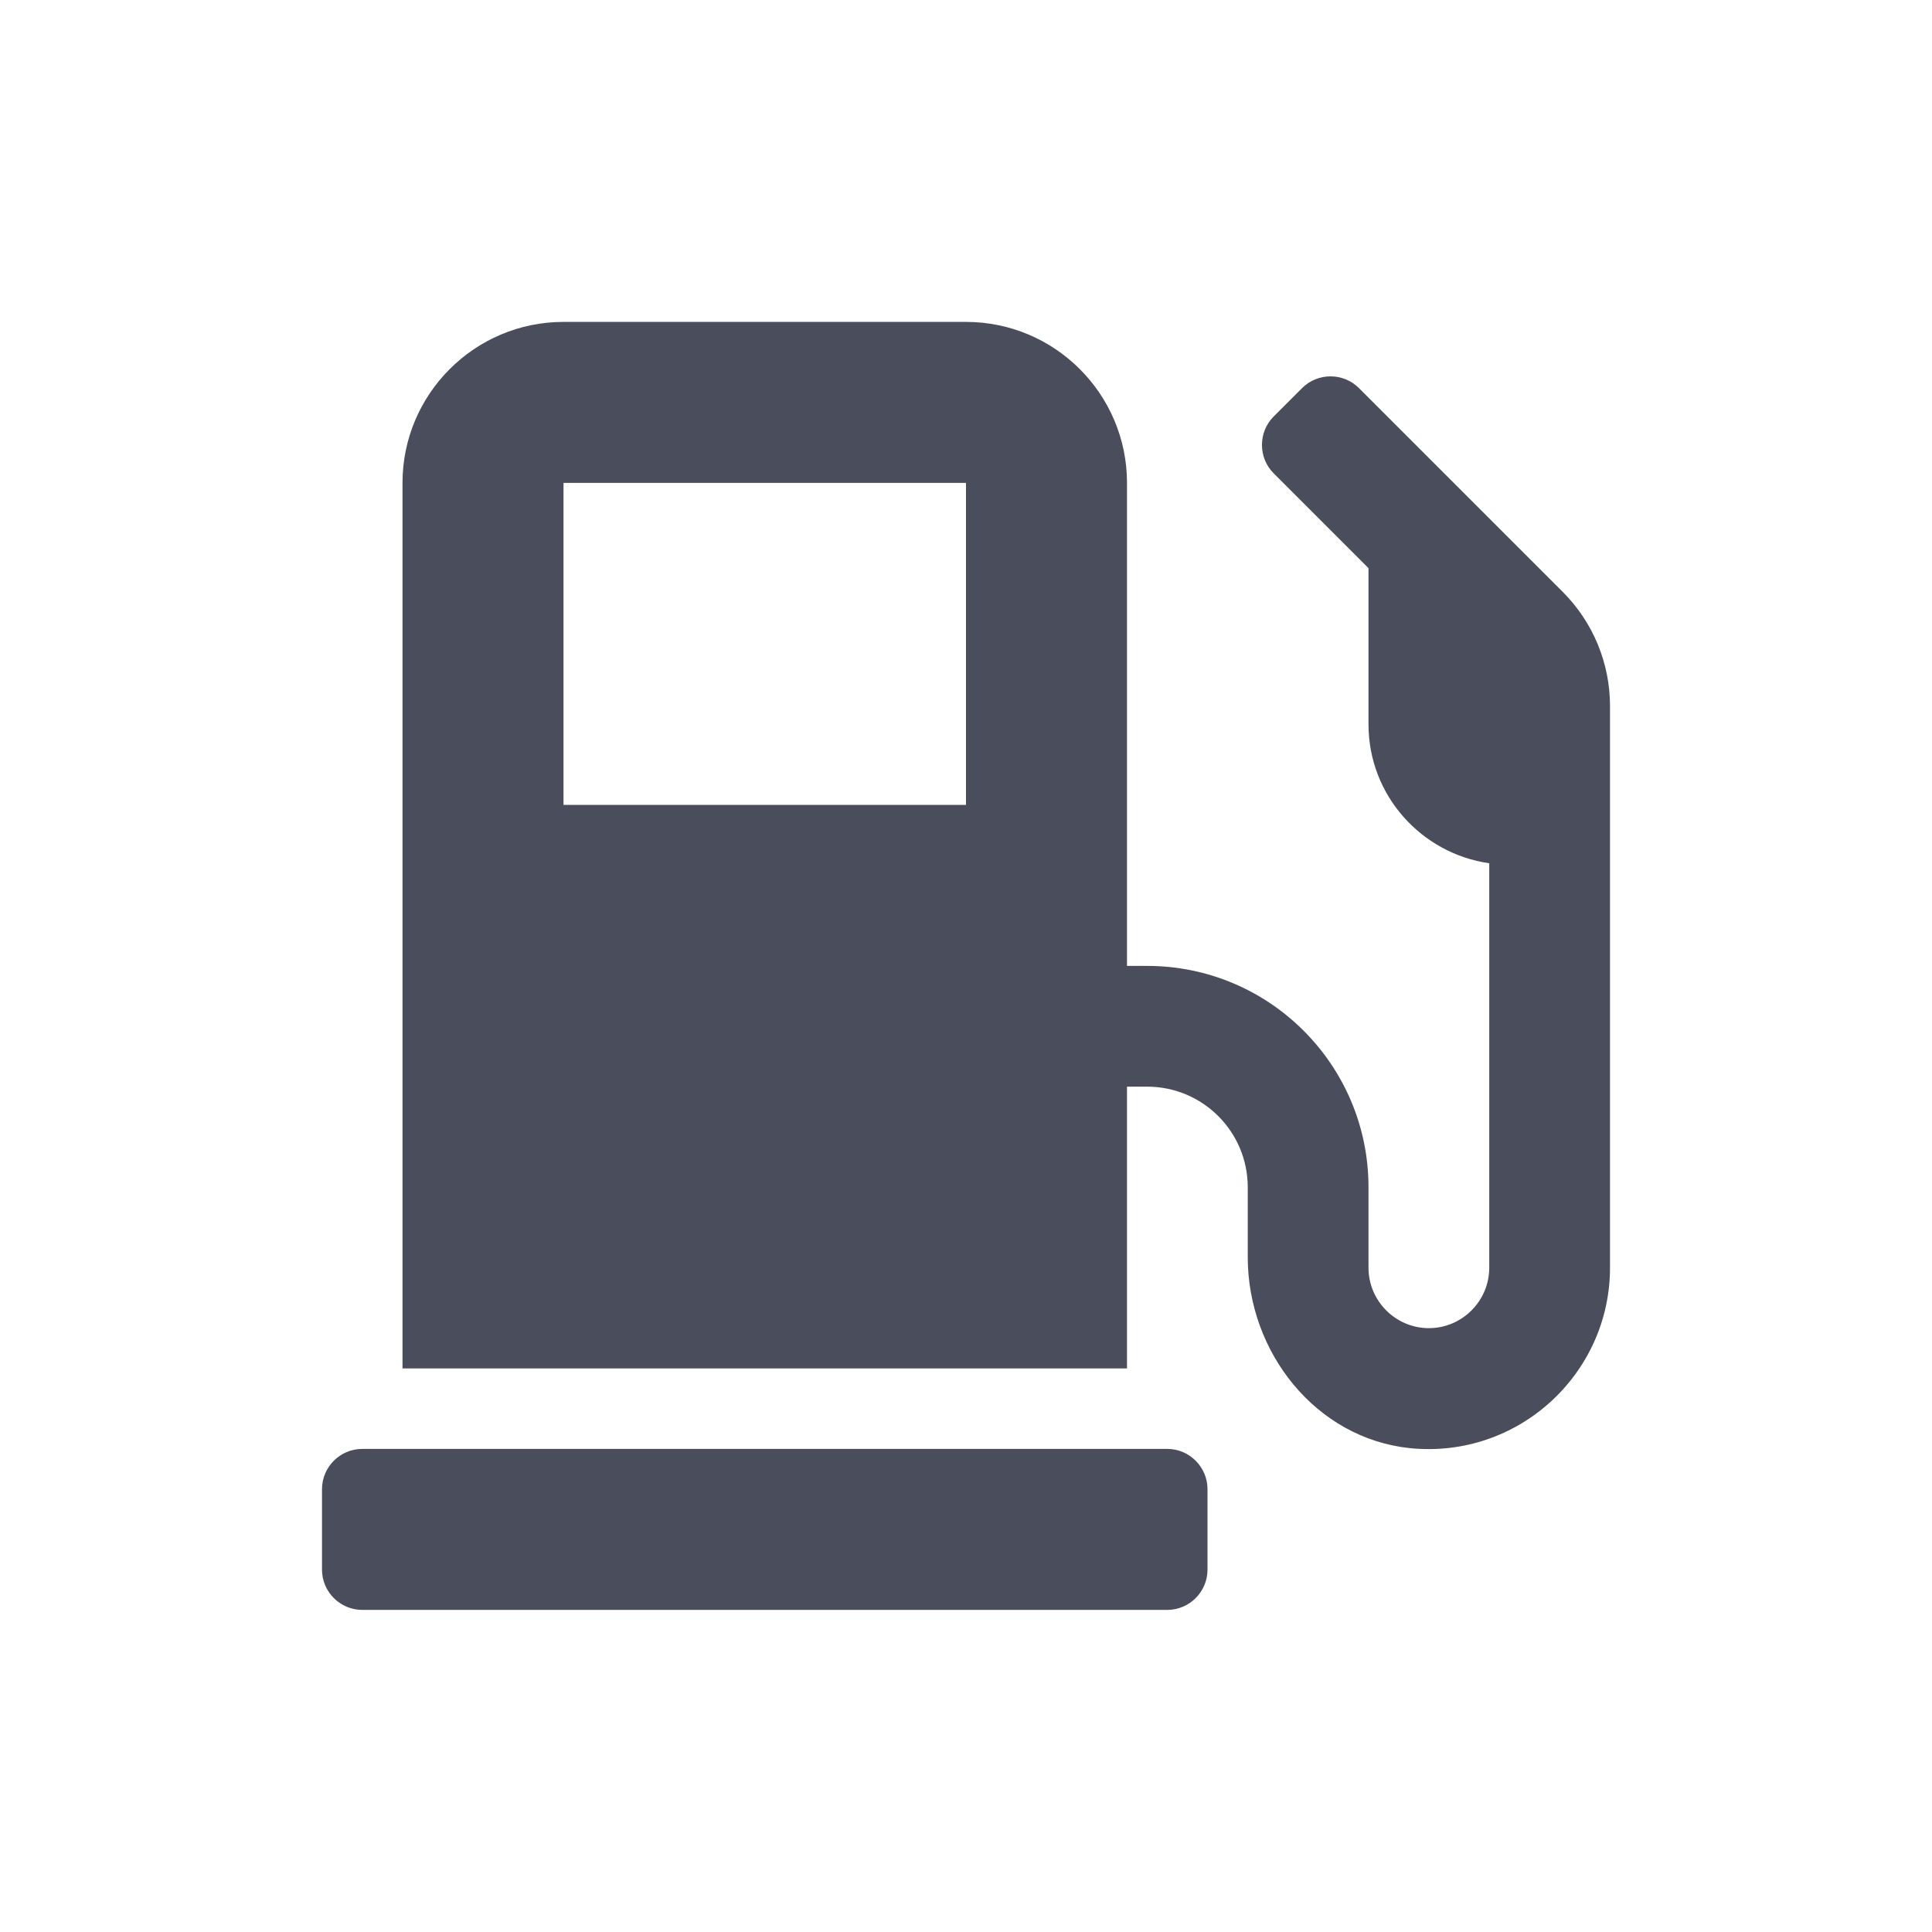 <svg width="60" height="60" viewBox="0 0 60 60" fill="none" xmlns="http://www.w3.org/2000/svg">
<path d="M36.25 44.997H11.25C10.562 44.997 10 45.56 10 46.247V48.747C10 49.435 10.562 49.997 11.25 49.997H36.25C36.938 49.997 37.5 49.435 37.5 48.747V46.247C37.5 45.56 36.938 44.997 36.25 44.997ZM48.531 18.38L42.203 12.052C41.719 11.567 40.922 11.567 40.438 12.052L39.555 12.935C39.07 13.419 39.07 14.216 39.555 14.7L42.5 17.645V22.497C42.5 24.692 44.133 26.505 46.25 26.81V39.372C46.25 40.403 45.406 41.247 44.375 41.247C43.344 41.247 42.5 40.403 42.5 39.372V36.872C42.5 33.075 39.422 29.997 35.625 29.997H35V14.997C35 12.239 32.758 9.997 30 9.997H17.5C14.742 9.997 12.5 12.239 12.5 14.997V42.497H35V33.747H35.625C37.352 33.747 38.75 35.145 38.75 36.872V39.044C38.75 41.989 40.859 44.669 43.789 44.974C47.148 45.31 50 42.669 50 39.372V21.919C50 20.591 49.469 19.317 48.531 18.38ZM30 24.997H17.5V14.997H30V24.997Z" fill="#4A4E5C"/>
</svg>
